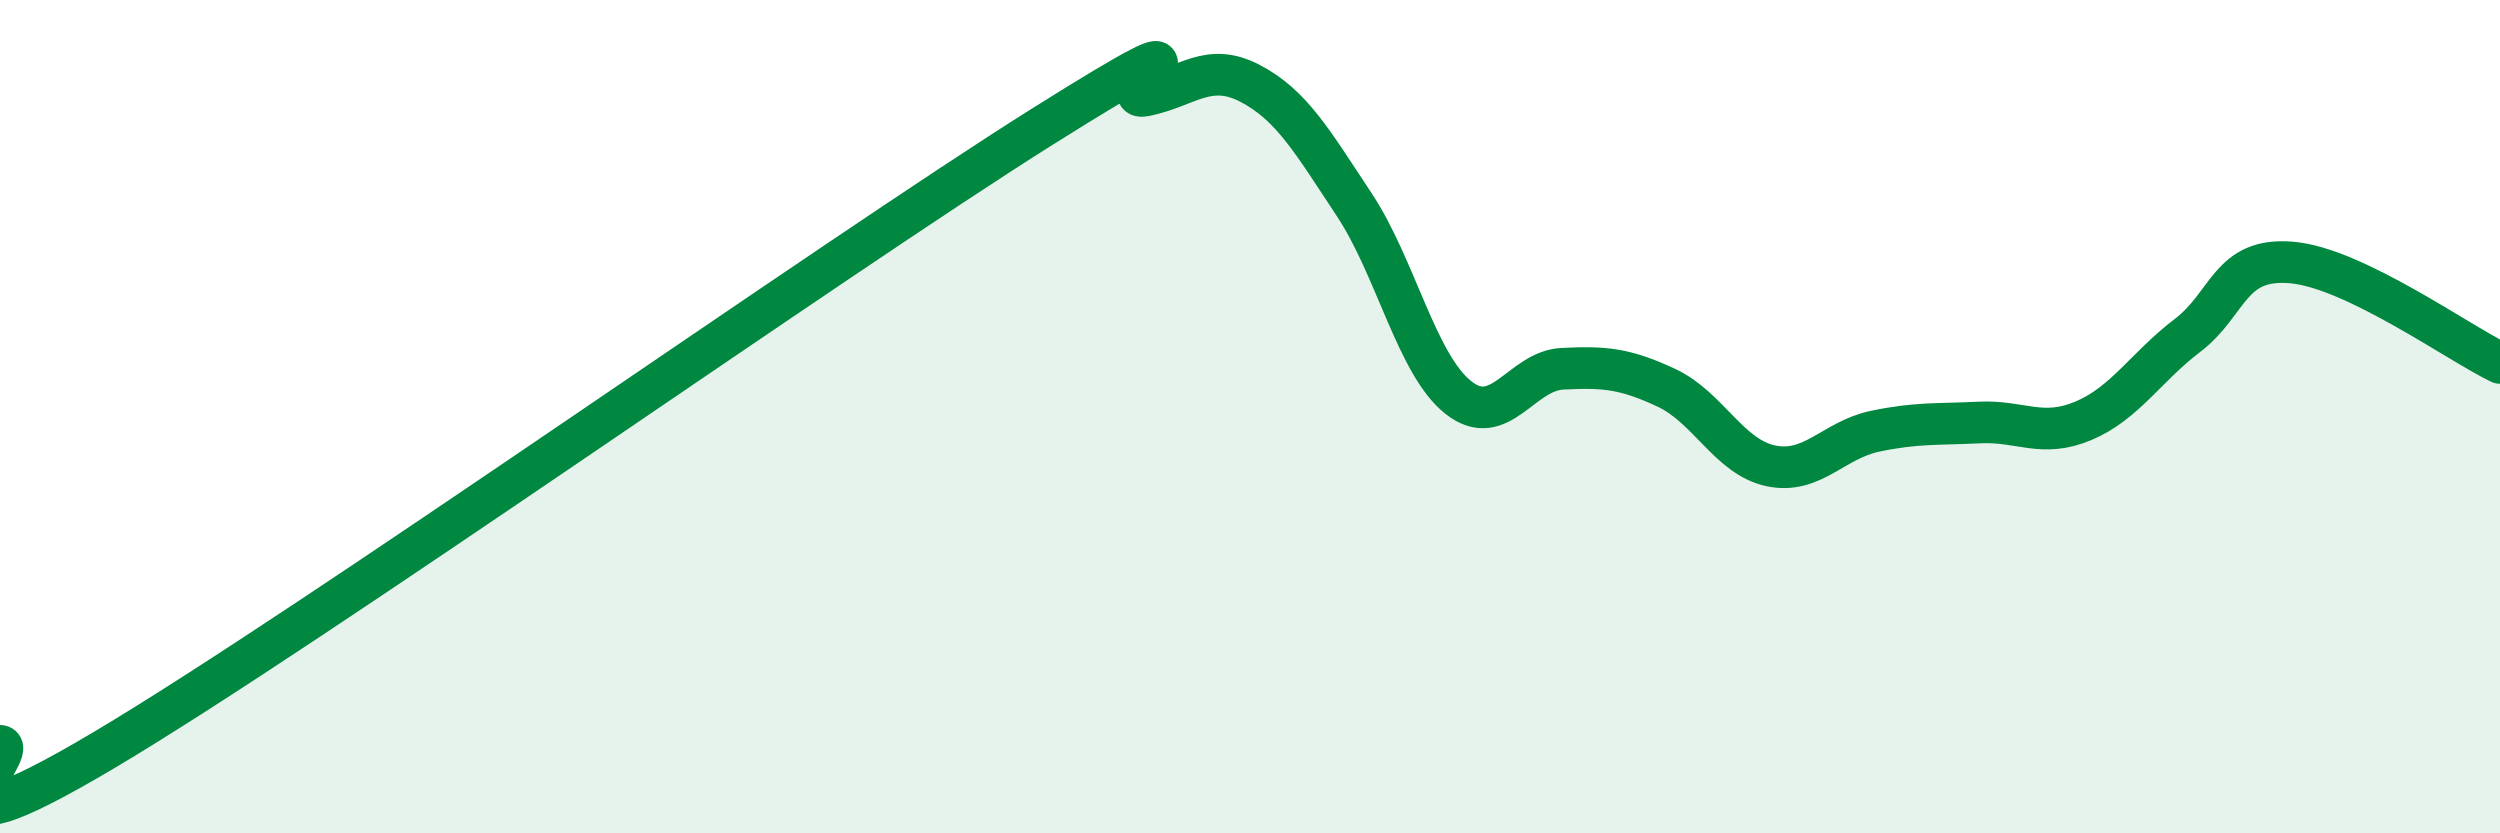 
    <svg width="60" height="20" viewBox="0 0 60 20" xmlns="http://www.w3.org/2000/svg">
      <path
        d="M 0,17.9 C 0.5,17.92 -2.5,20.97 2.5,18 C 7.5,15.03 20,6.19 25,3.05 C 30,-0.09 26.5,2.5 27.5,2.29 C 28.5,2.08 29,1.48 30,2 C 31,2.52 31.5,3.4 32.5,4.91 C 33.5,6.42 34,8.75 35,9.54 C 36,10.33 36.5,8.9 37.5,8.85 C 38.5,8.8 39,8.84 40,9.31 C 41,9.78 41.5,10.97 42.5,11.18 C 43.5,11.39 44,10.56 45,10.35 C 46,10.14 46.5,10.19 47.5,10.14 C 48.5,10.09 49,10.52 50,10.1 C 51,9.68 51.5,8.81 52.5,8.05 C 53.5,7.29 53.5,6.17 55,6.3 C 56.5,6.43 59,8.23 60,8.71L60 20L0 20Z"
        fill="#008740"
        opacity="0.1"
        stroke-linecap="round"
        stroke-linejoin="round"
      />
      <path
        d="M 0,17.9 C 0.5,17.92 -2.5,20.97 2.5,18 C 7.5,15.03 20,6.19 25,3.05 C 30,-0.09 26.5,2.5 27.5,2.29 C 28.5,2.08 29,1.48 30,2 C 31,2.52 31.5,3.4 32.5,4.91 C 33.5,6.42 34,8.75 35,9.54 C 36,10.33 36.5,8.9 37.5,8.85 C 38.5,8.8 39,8.84 40,9.31 C 41,9.78 41.5,10.97 42.5,11.18 C 43.5,11.39 44,10.56 45,10.35 C 46,10.14 46.5,10.19 47.5,10.14 C 48.5,10.09 49,10.52 50,10.1 C 51,9.68 51.5,8.81 52.5,8.05 C 53.5,7.29 53.5,6.17 55,6.3 C 56.5,6.43 59,8.23 60,8.71"
        stroke="#008740"
        stroke-width="1"
        fill="none"
        stroke-linecap="round"
        stroke-linejoin="round"
      />
    </svg>
  